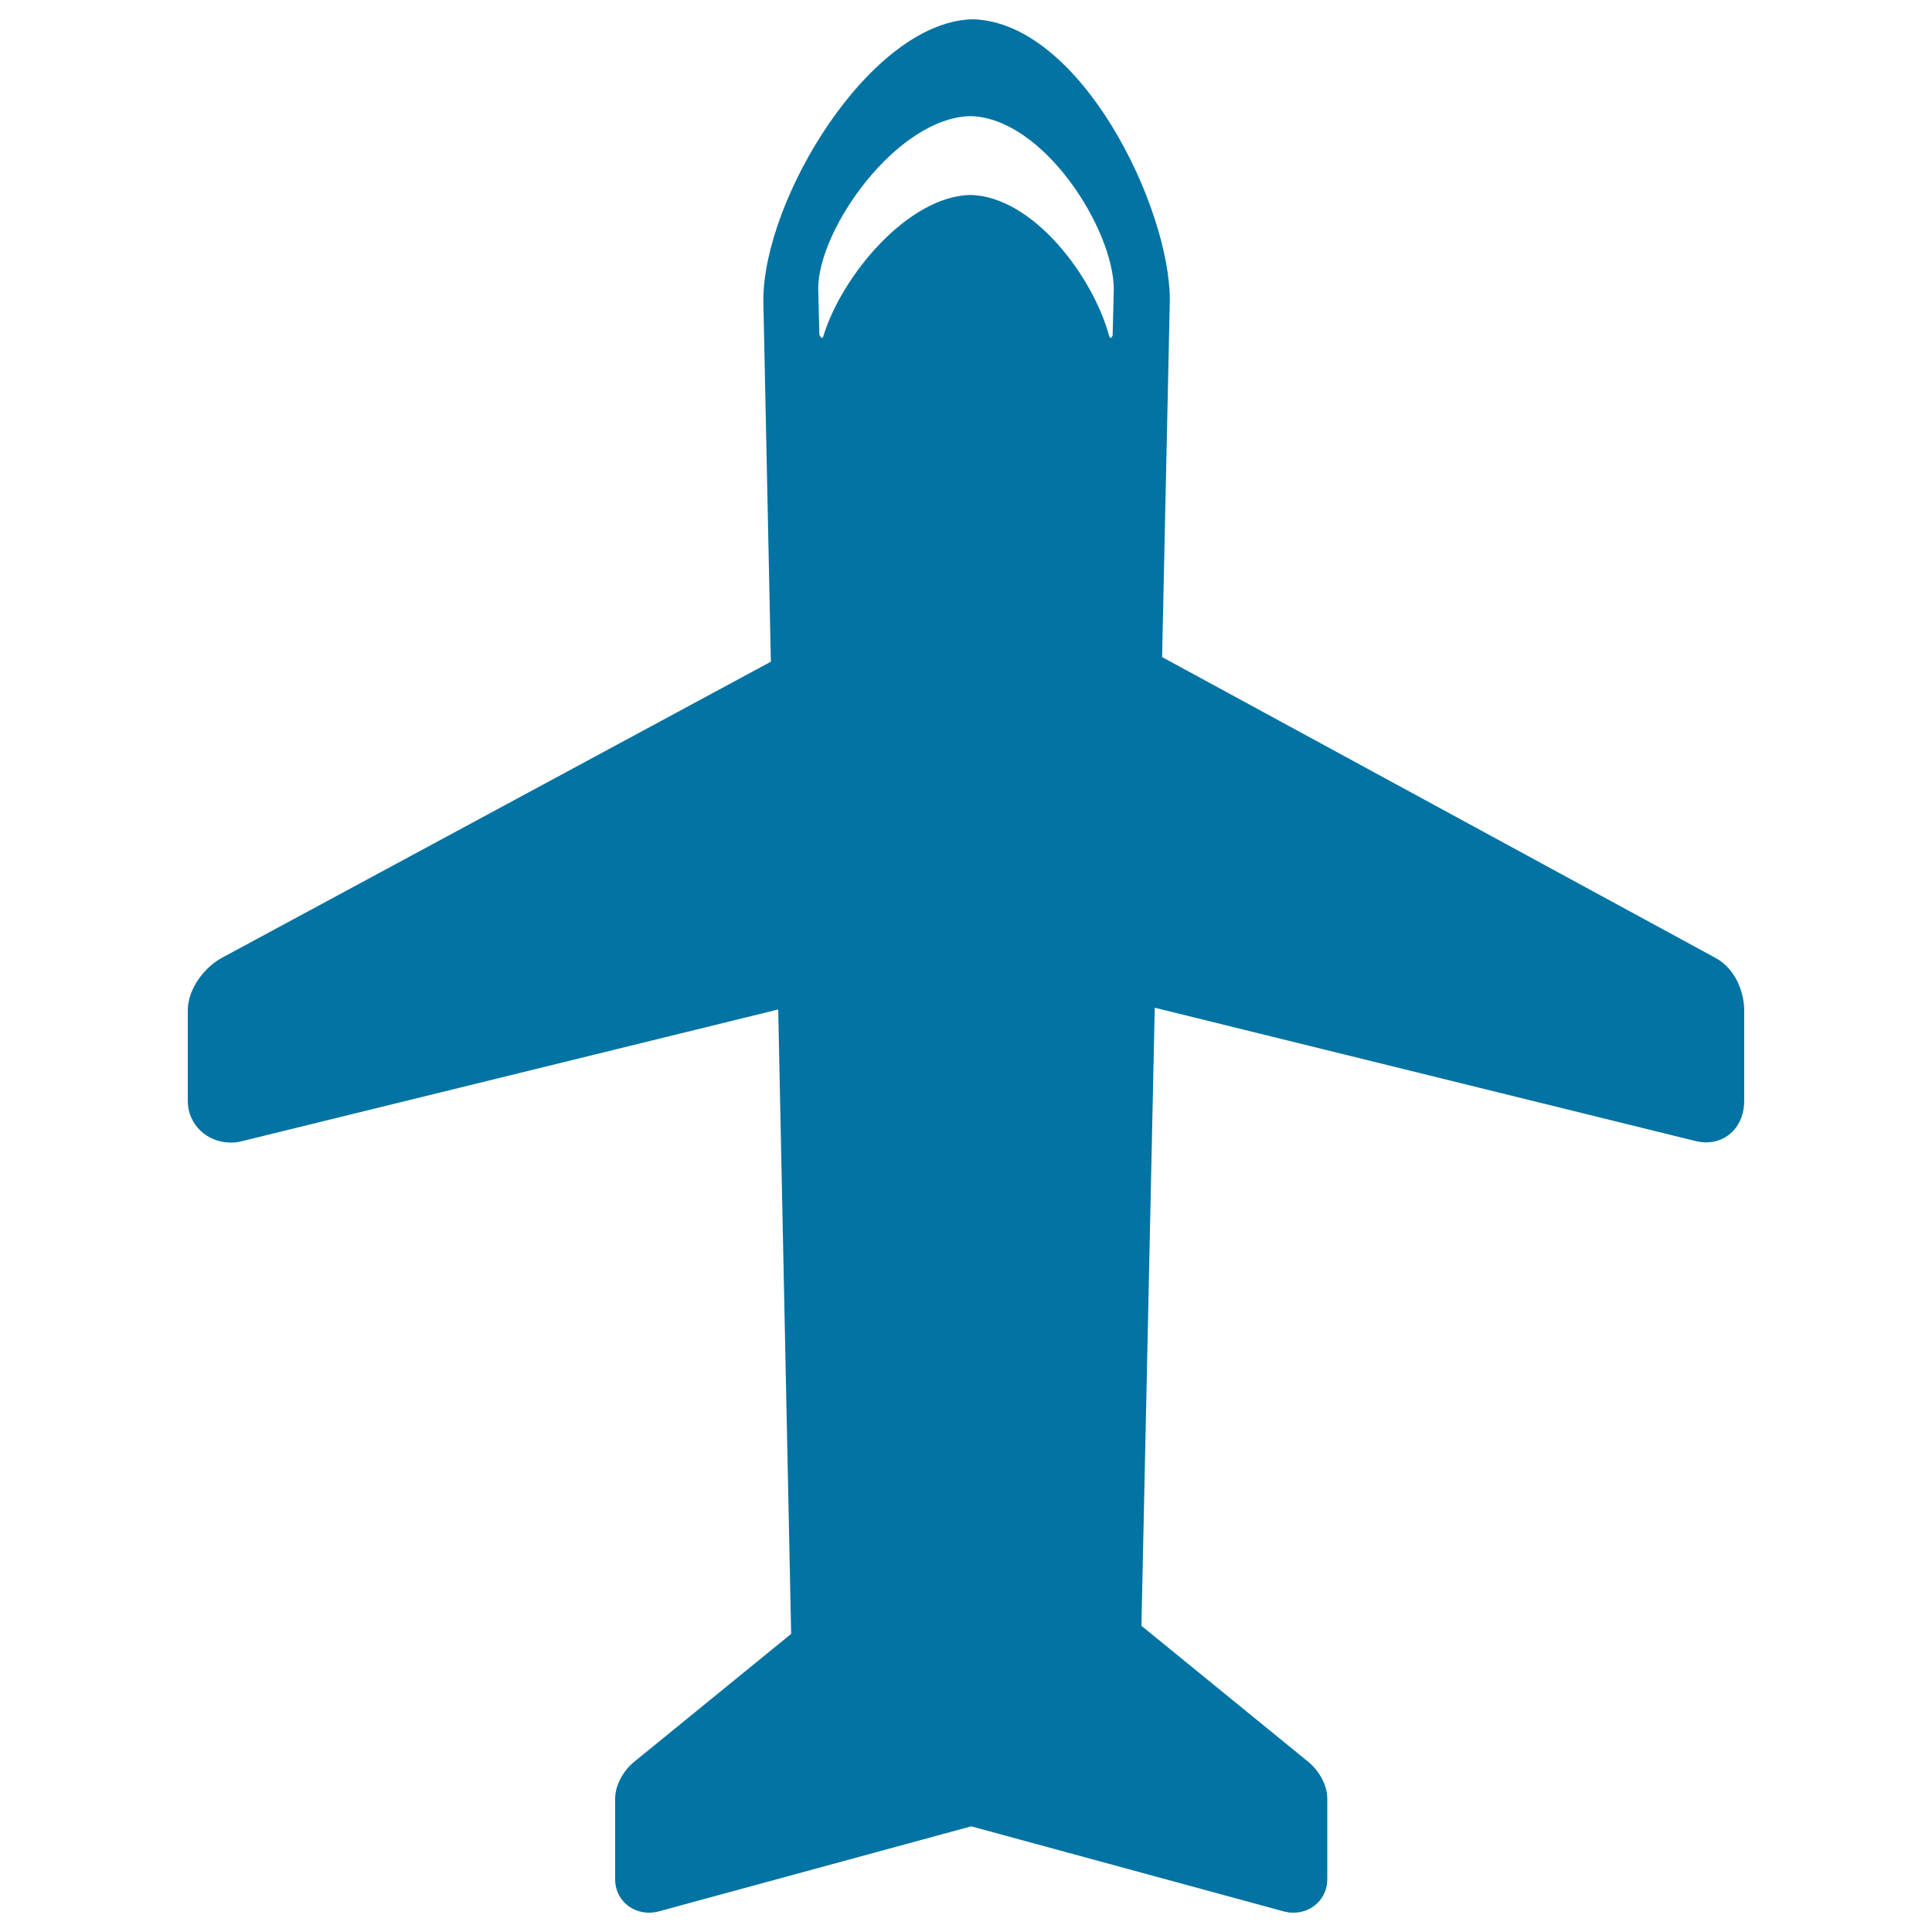 <svg xmlns="http://www.w3.org/2000/svg" viewBox="0 0 1000 1000" style="fill:#0273a2">
<title>Jet With No Engines SVG icon</title>
<g><path d="M501.4,59.9c0.3,0,0.6,0,0.9,0c0.3,0,0.6,0,0.9,0H501.4z"/></g><g><path d="M502.3,101C502.6,101,502,101,502.3,101L502.3,101z"/><path d="M888.1,495.9L601.5,340.1l4-184.8c0-47.9-45.7-143-101.3-145.3l-1.6,0v0c-52.7,2.2-107.5,93.2-107.5,145.5l3.9,187L114.6,495.9c-8.4,4.6-17.4,15.6-17.4,27.1v46.9c0,12,9.8,21.5,22.3,21.5c1.9,0,3.8-0.2,5.6-0.7l277.7-68.2l6.7,323.2l-81.6,66.5c-4.7,3.9-9.5,11.2-9.5,18.8v41.8c0,9.7,7.7,17.2,17.5,17.2c1.6,0,3.2-0.2,4.8-0.6l162-44.1l162,44.1c1.6,0.4,3.2,0.6,4.8,0.6c9.8,0,17.5-7.6,17.5-17.2V931c0-7.6-4.8-14.9-9.5-18.8l-86.7-70.7l6.9-319.9l279.9,69c1.8,0.4,3.6,0.7,5.4,0.7c11.5,0,19.8-9,19.8-21.5V523C902.8,513.5,898.2,501.4,888.1,495.9z M575.9,173.6c0,0-1.1,2.7-1.8,0.3c-8.6-31.4-39.6-72.2-71.8-73c-32.3,0.7-66.5,41.6-76.1,73c-0.8,2.6-2.1-0.7-2.1-0.7l-0.6-23.8c0-31,40.8-88.5,78.8-89.3c37.9,0.9,74.2,58.7,74.2,89.7L575.9,173.6z"/></g>
</svg>